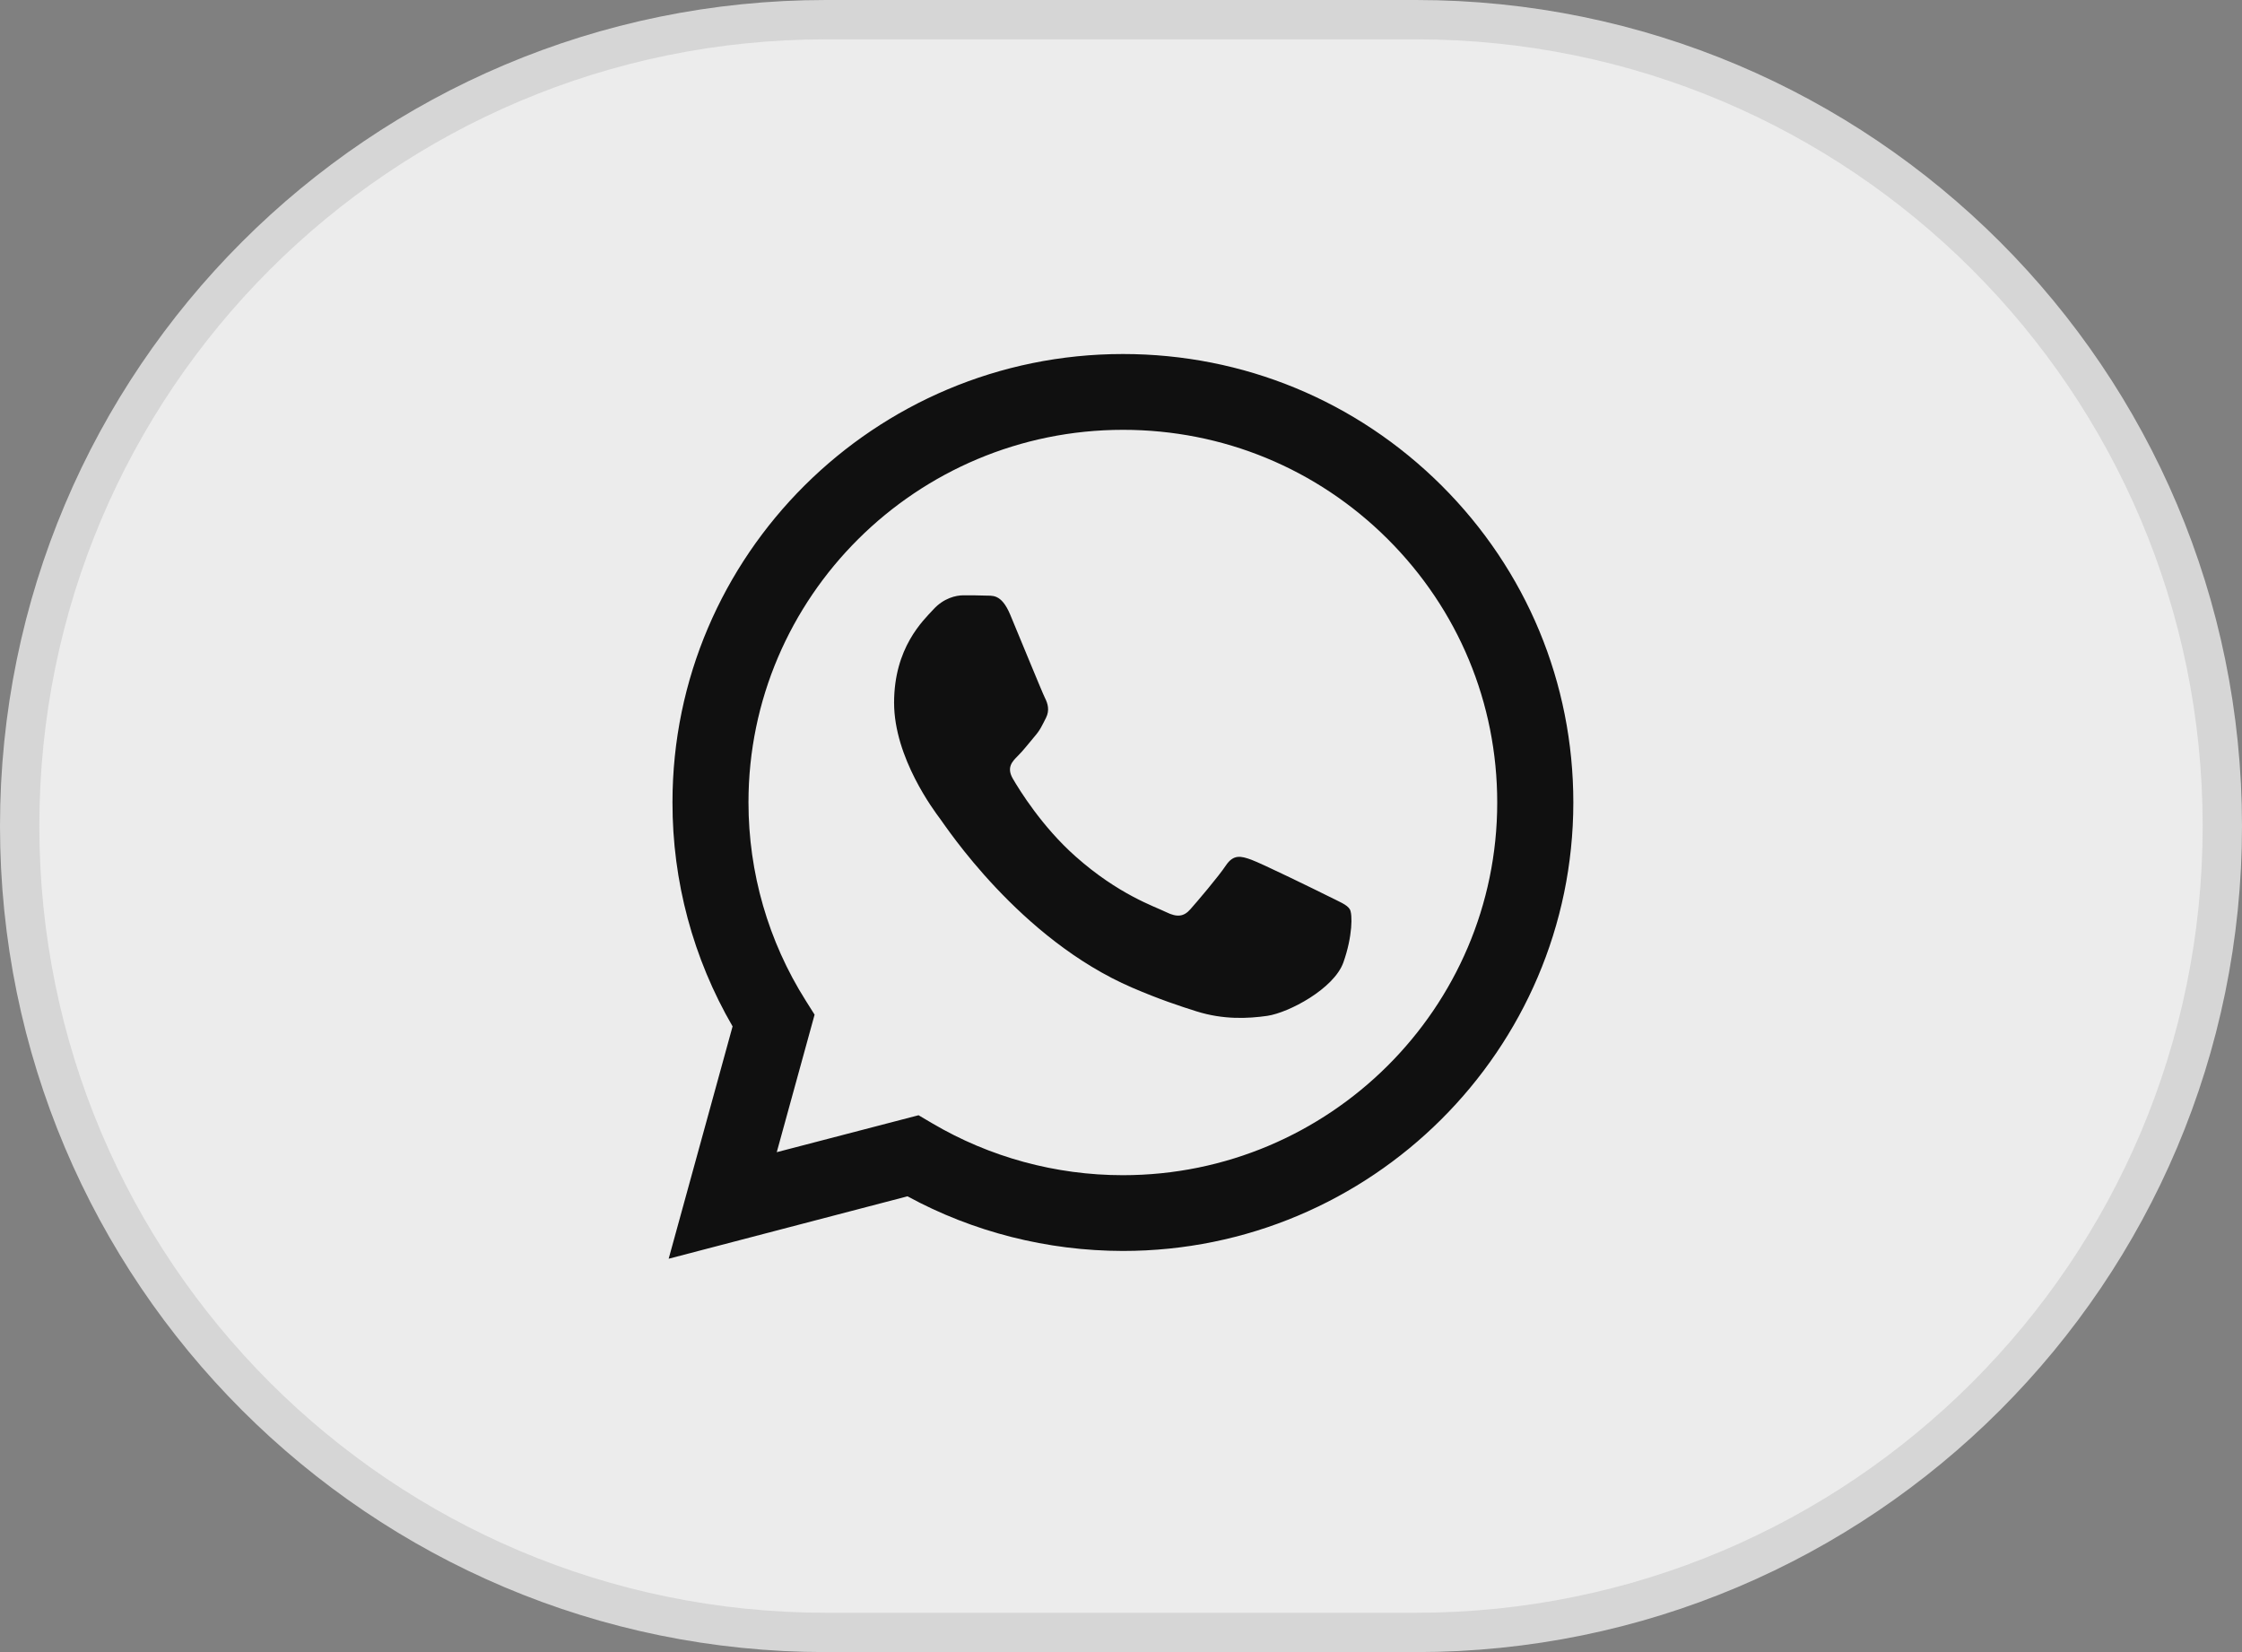 <?xml version="1.0" encoding="UTF-8"?> <svg xmlns="http://www.w3.org/2000/svg" width="57" height="42" viewBox="0 0 57 42" fill="none"><rect x="0" y="0" width="57" height="42" fill="#808080" stroke="none"/><g data-figma-bg-blur-radius="7"><path d="M21 0.5H36C47.322 0.5 56.5 9.678 56.5 21C56.5 32.322 47.322 41.5 36 41.5H21C9.678 41.5 0.5 32.322 0.5 21C0.5 9.678 9.678 0.5 21 0.5Z" fill="#ECECEC"></path><path d="M21 0.5H36C47.322 0.5 56.5 9.678 56.5 21C56.5 32.322 47.322 41.5 36 41.5H21C9.678 41.5 0.5 32.322 0.5 21C0.5 9.678 9.678 0.5 21 0.5Z" stroke="#D6D6D6"></path><path fill-rule="evenodd" clip-rule="evenodd" d="M36.65 12.343C34.486 10.189 31.611 9 28.549 9C22.237 9 17.097 14.113 17.097 20.396C17.094 22.404 17.621 24.364 18.625 26.093L17 32L23.072 30.413C24.741 31.322 26.628 31.799 28.545 31.802H28.549C34.86 31.802 39.996 26.69 40 20.403C40 17.359 38.81 14.497 36.65 12.343ZM28.549 29.876H28.545C26.838 29.876 25.161 29.418 23.701 28.557L23.353 28.352L19.748 29.291L20.71 25.795L20.485 25.438C19.531 23.928 19.029 22.184 19.029 20.396C19.029 15.175 23.3 10.927 28.552 10.927C31.094 10.927 33.483 11.914 35.279 13.703C37.076 15.495 38.065 17.873 38.065 20.403C38.065 25.628 33.793 29.876 28.549 29.876ZM33.767 22.781C33.483 22.639 32.075 21.95 31.813 21.856C31.551 21.76 31.36 21.715 31.169 21.998C30.978 22.285 30.432 22.926 30.263 23.116C30.099 23.302 29.93 23.328 29.645 23.187C29.357 23.045 28.436 22.743 27.343 21.771C26.494 21.018 25.917 20.083 25.752 19.799C25.584 19.512 25.734 19.36 25.876 19.218C26.007 19.091 26.164 18.886 26.306 18.719C26.449 18.555 26.497 18.436 26.595 18.245C26.688 18.055 26.64 17.888 26.568 17.746C26.497 17.605 25.924 16.2 25.685 15.63C25.453 15.074 25.217 15.152 25.041 15.141C24.876 15.134 24.685 15.134 24.494 15.134C24.303 15.134 23.993 15.205 23.731 15.492C23.469 15.775 22.731 16.464 22.731 17.865C22.731 19.267 23.757 20.623 23.899 20.813C24.041 20.999 25.917 23.876 28.788 25.11C29.47 25.404 30.001 25.579 30.417 25.71C31.102 25.926 31.727 25.896 32.221 25.825C32.771 25.743 33.913 25.136 34.153 24.469C34.389 23.805 34.389 23.235 34.317 23.116C34.246 22.997 34.055 22.926 33.767 22.781Z" fill="#101010"></path></g><defs><clipPath id="bgblur_0_220_336_clip_path" transform="translate(7 7)"><path d="M21 0.5H36C47.322 0.5 56.5 9.678 56.5 21C56.5 32.322 47.322 41.5 36 41.5H21C9.678 41.5 0.5 32.322 0.5 21C0.5 9.678 9.678 0.5 21 0.5Z"></path></clipPath></defs></svg> 